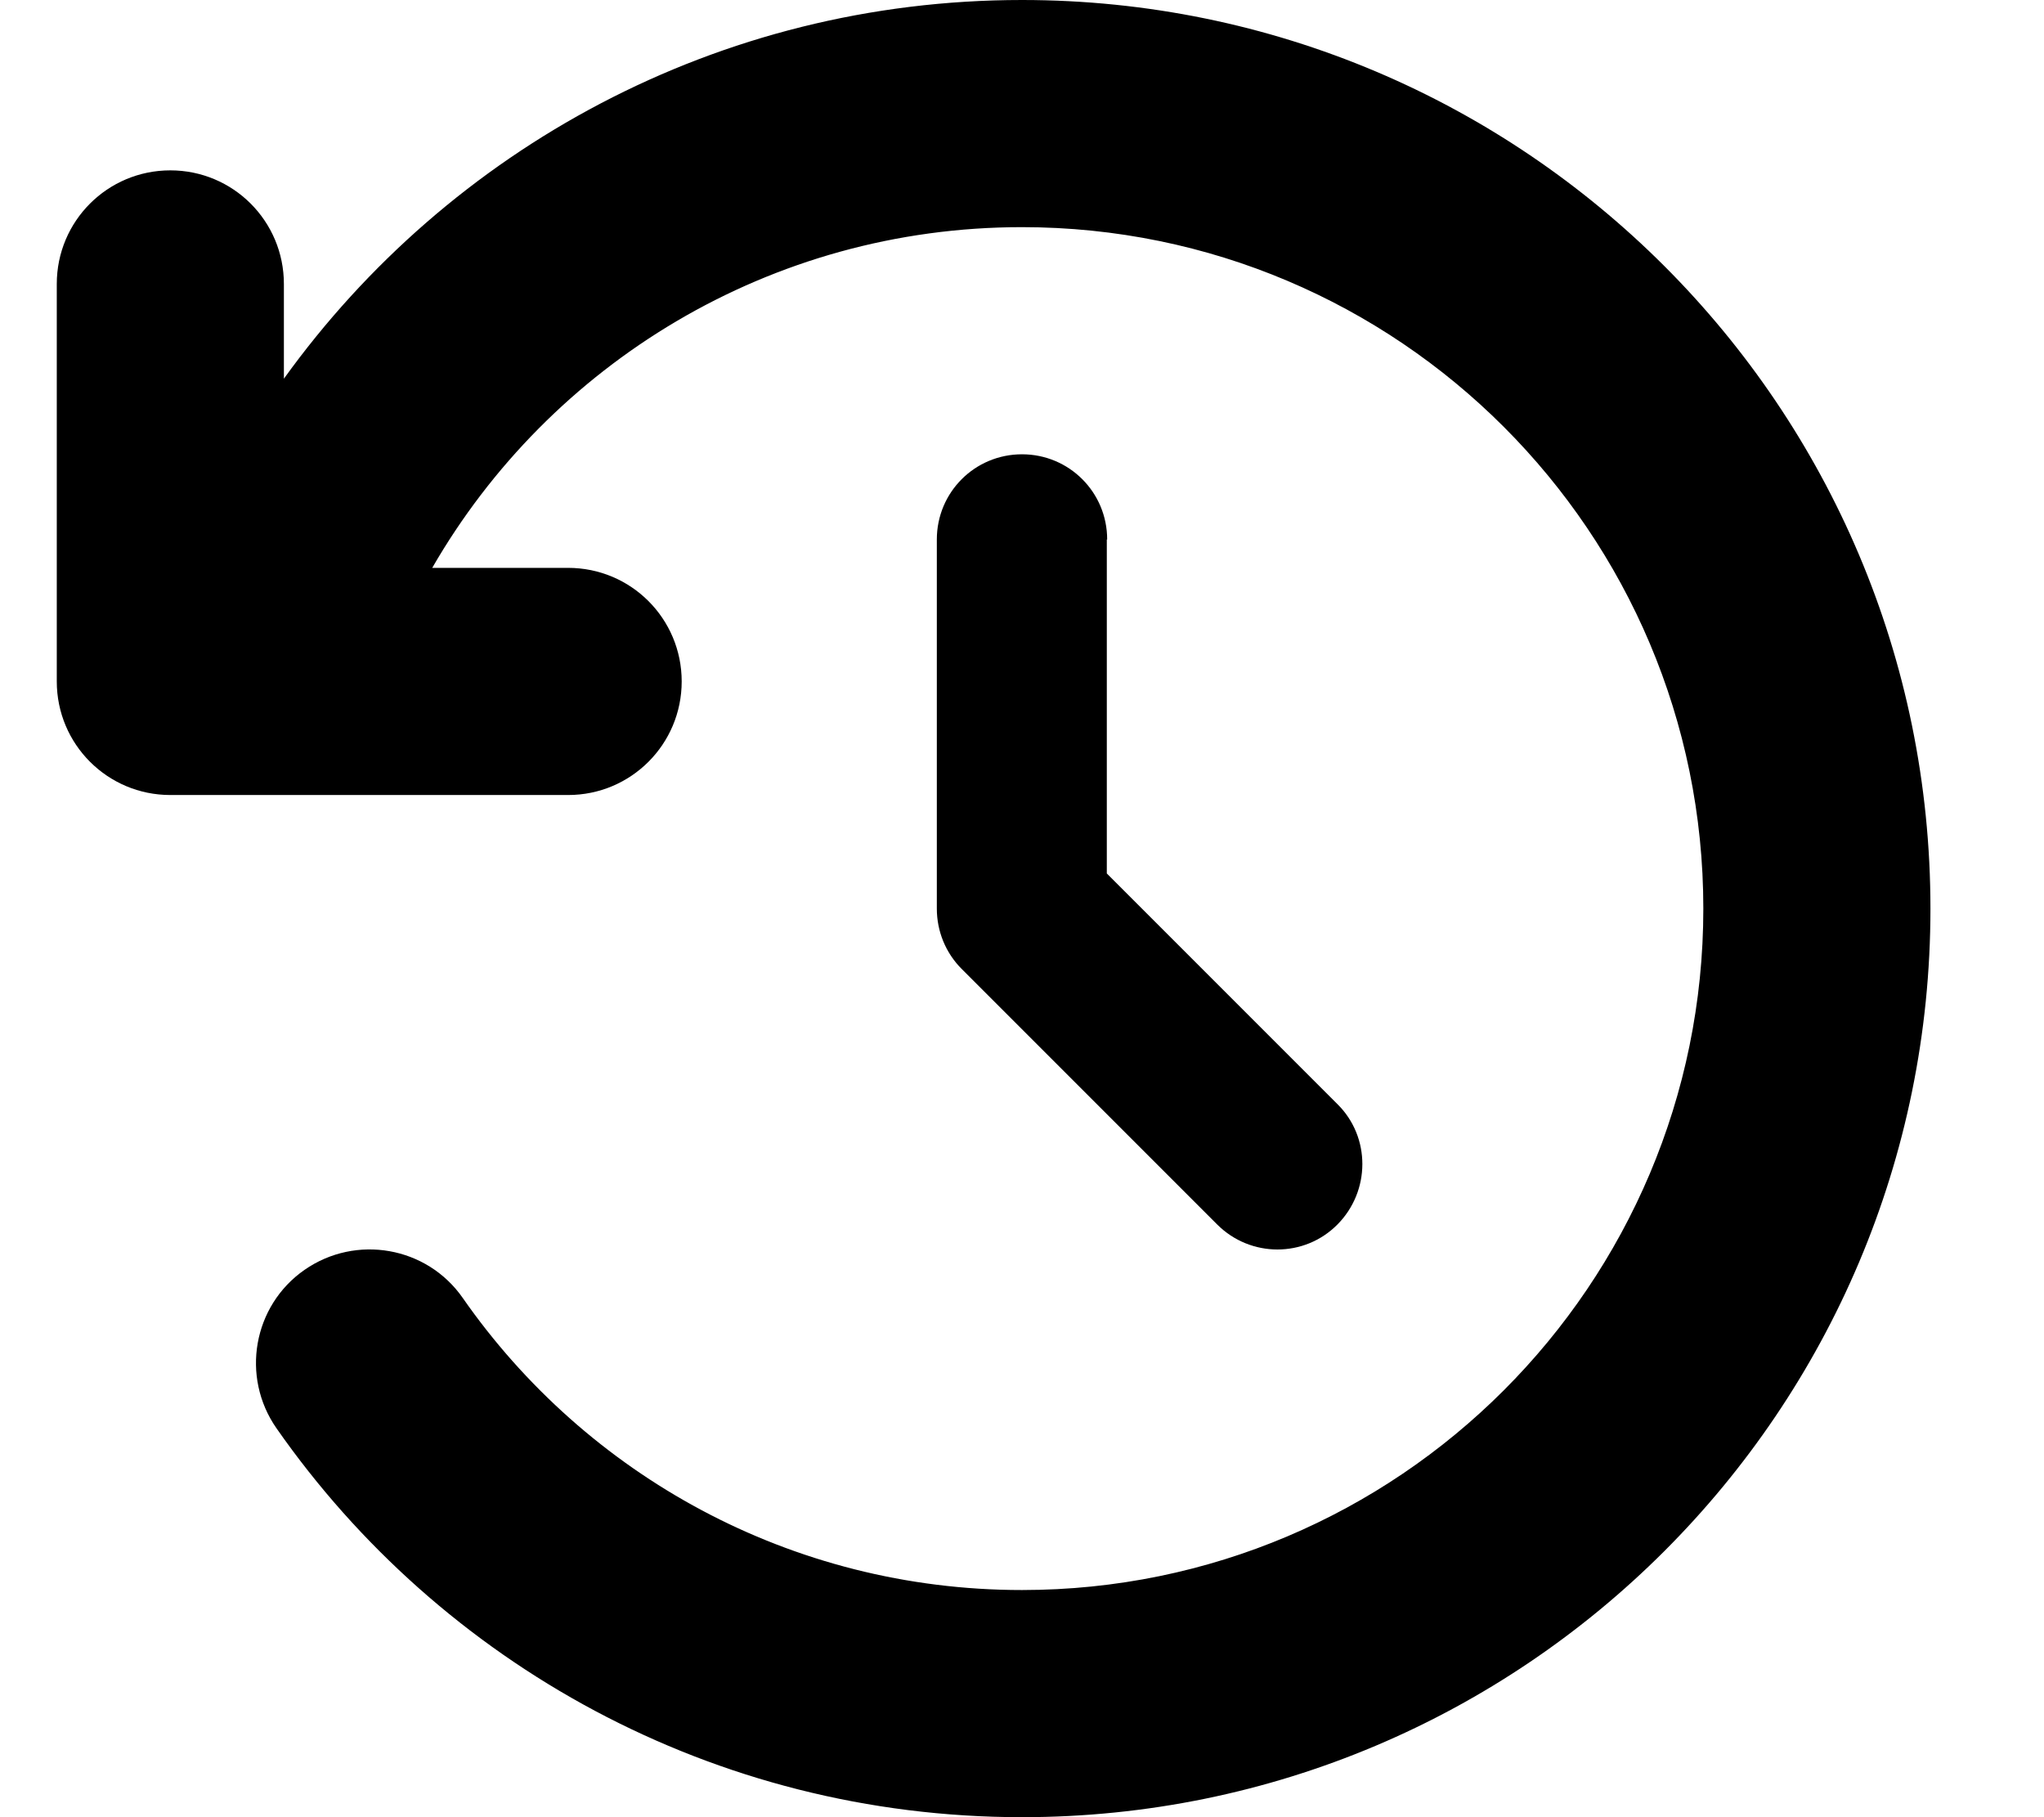 <svg xmlns="http://www.w3.org/2000/svg" viewBox="0 0 576 512"><!--!Font Awesome Free v7.0.0 by @fontawesome - https://fontawesome.com License - https://fontawesome.com/license/free Copyright 2025 Fonticons, Inc.--><path d="M288 64c106 0 192 86 192 192S394 448 288 448c-65.2 0-122.9-32.5-157.6-82.3-10.1-14.5-30.1-18-44.6-7.9s-18 30.1-7.9 44.6C124.1 468.6 201 512 288 512 429.4 512 544 397.4 544 256S429.4 0 288 0C202.3 0 126.5 42.1 80 106.7L80 80c0-17.7-14.3-32-32-32S16 62.3 16 80l0 112c0 17.7 14.3 32 32 32l24.6 0c.5 0 1 0 1.5 0l86 0c17.7 0 32-14.3 32-32s-14.3-32-32-32l-38.3 0C154.9 102.6 217 64 288 64zm24 88c0-13.3-10.7-24-24-24s-24 10.7-24 24l0 104c0 6.4 2.5 12.5 7 17l72 72c9.4 9.4 24.6 9.4 33.9 0s9.4-24.6 0-33.9l-65-65 0-94.1z"/></svg>